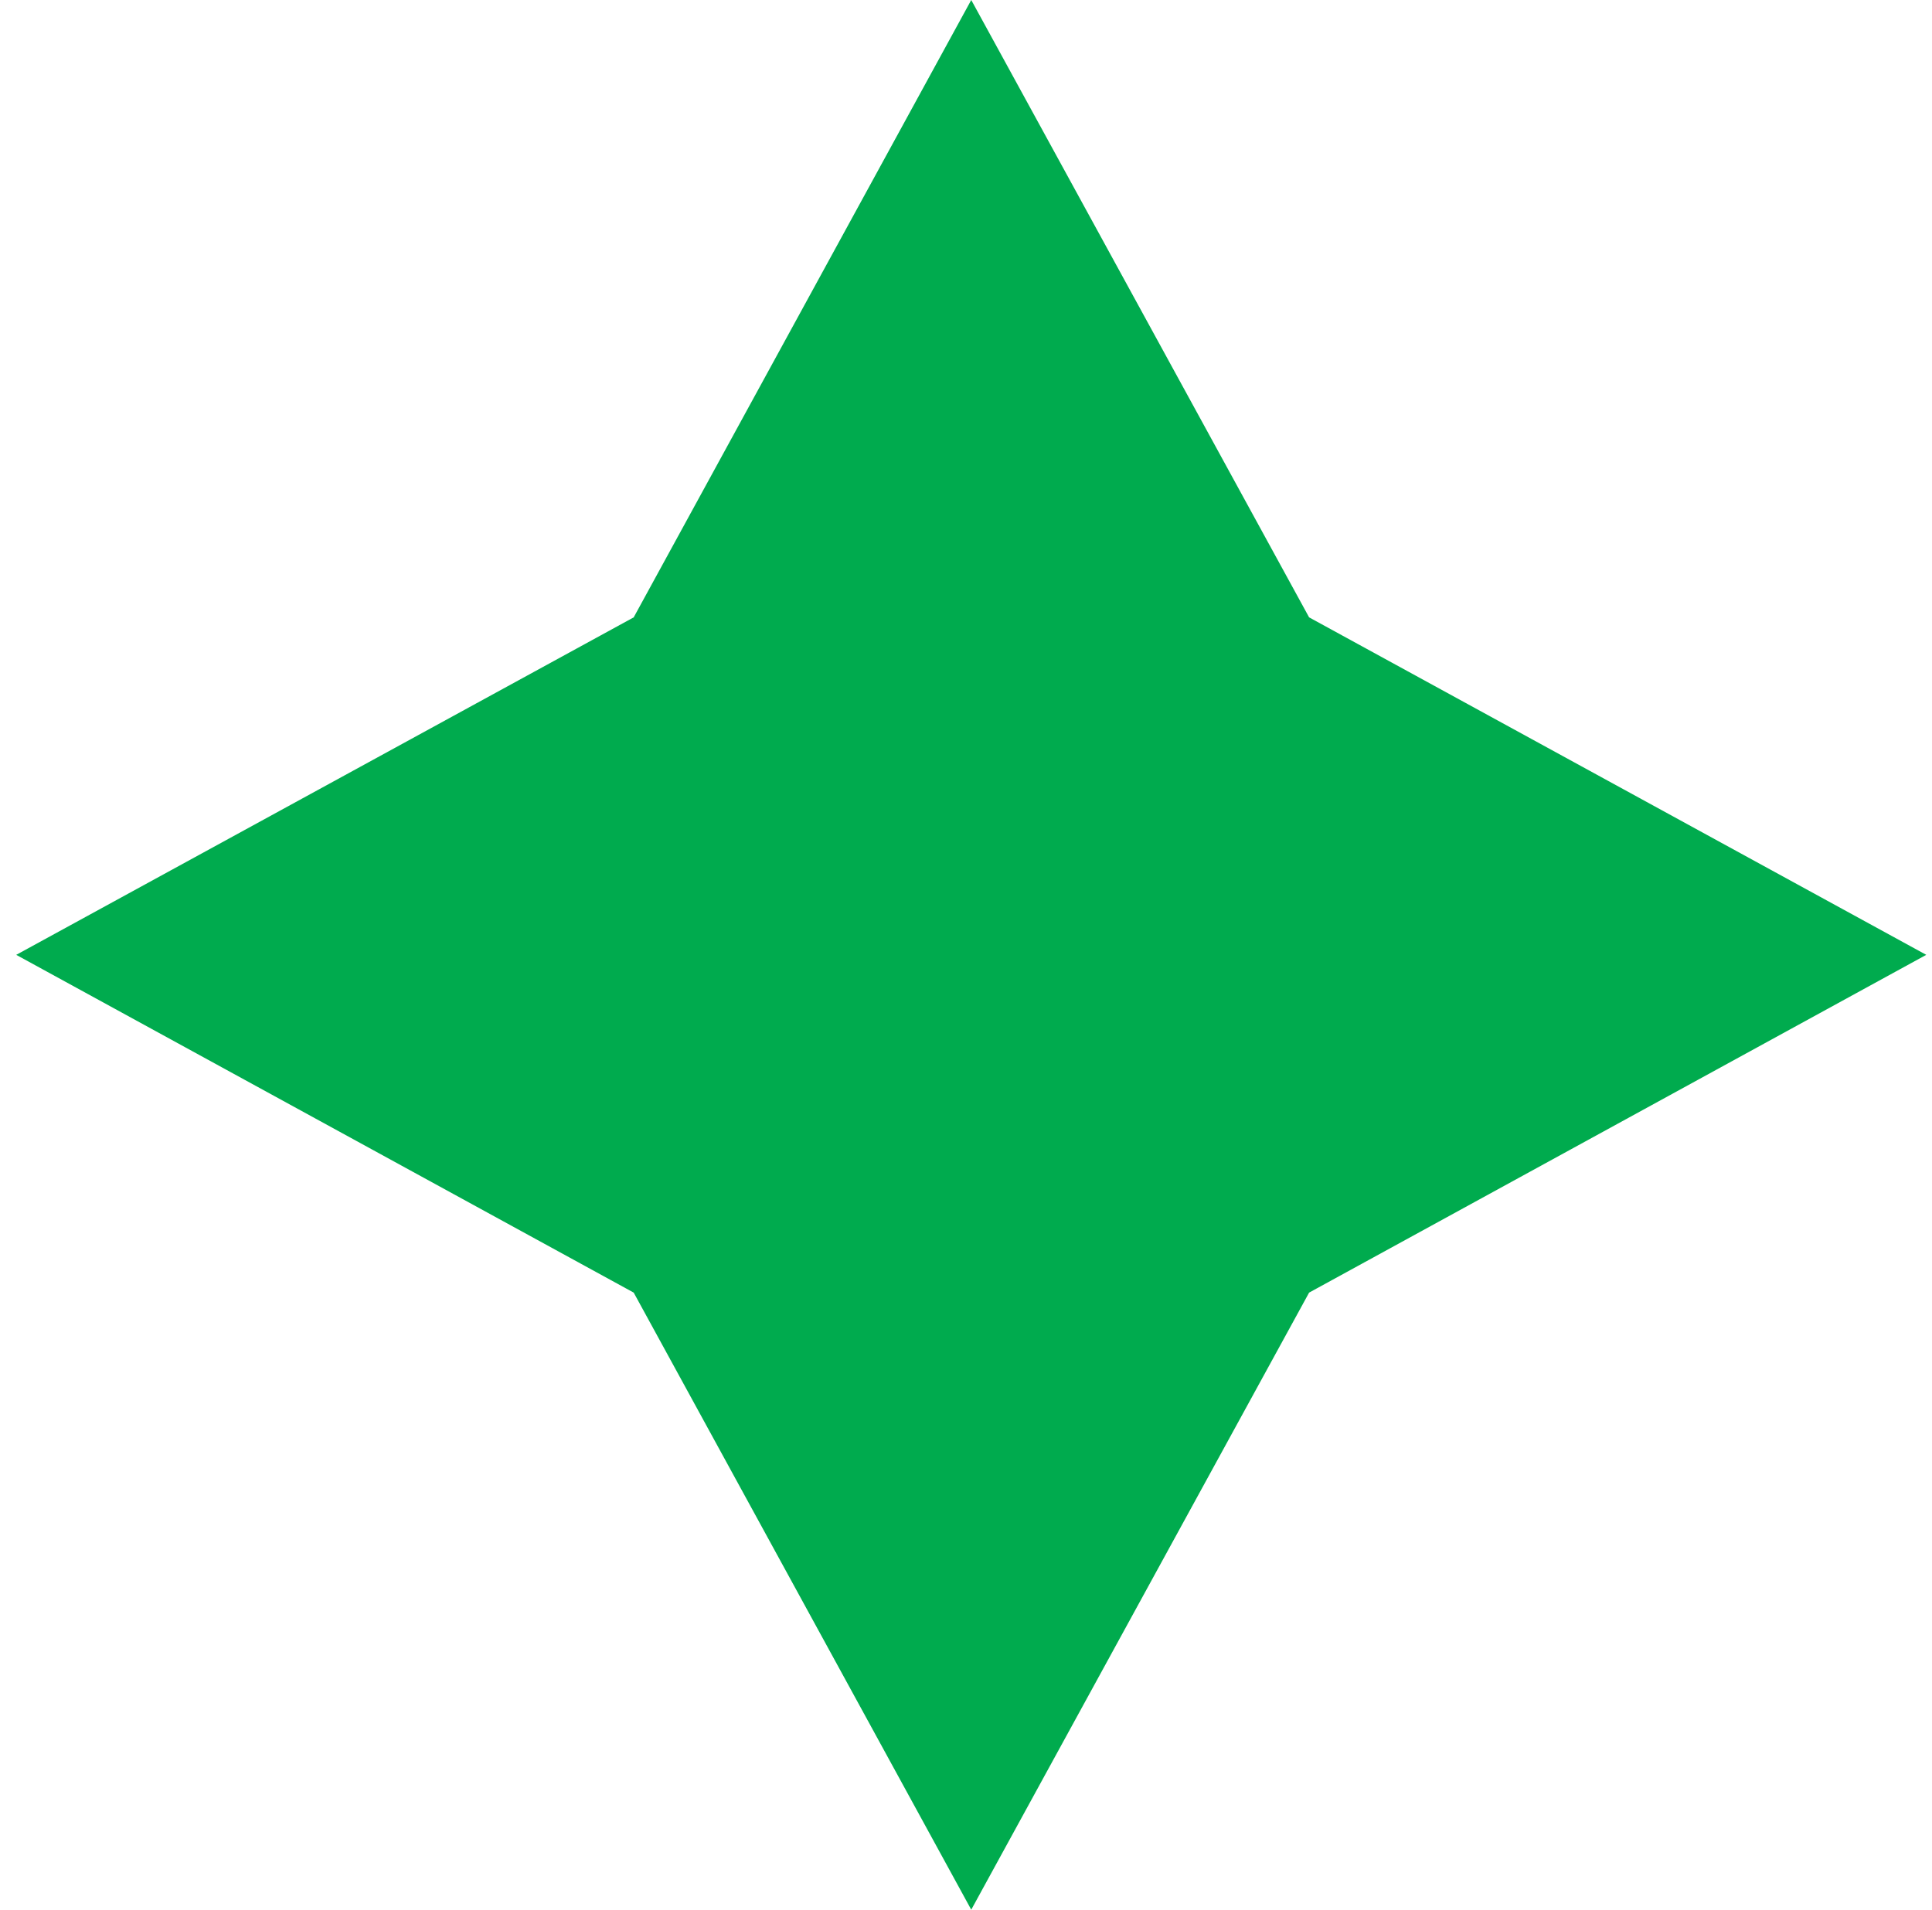 <?xml version="1.0" encoding="UTF-8"?> <svg xmlns="http://www.w3.org/2000/svg" width="88" height="87" viewBox="0 0 88 87" fill="none"> <path d="M28.864 28.125L44.239 0L59.628 28.125L87.739 43.5L59.628 58.888L44.239 87L28.864 58.888L0.739 43.5L28.864 28.125Z" fill="#00AB4E"></path> </svg> 